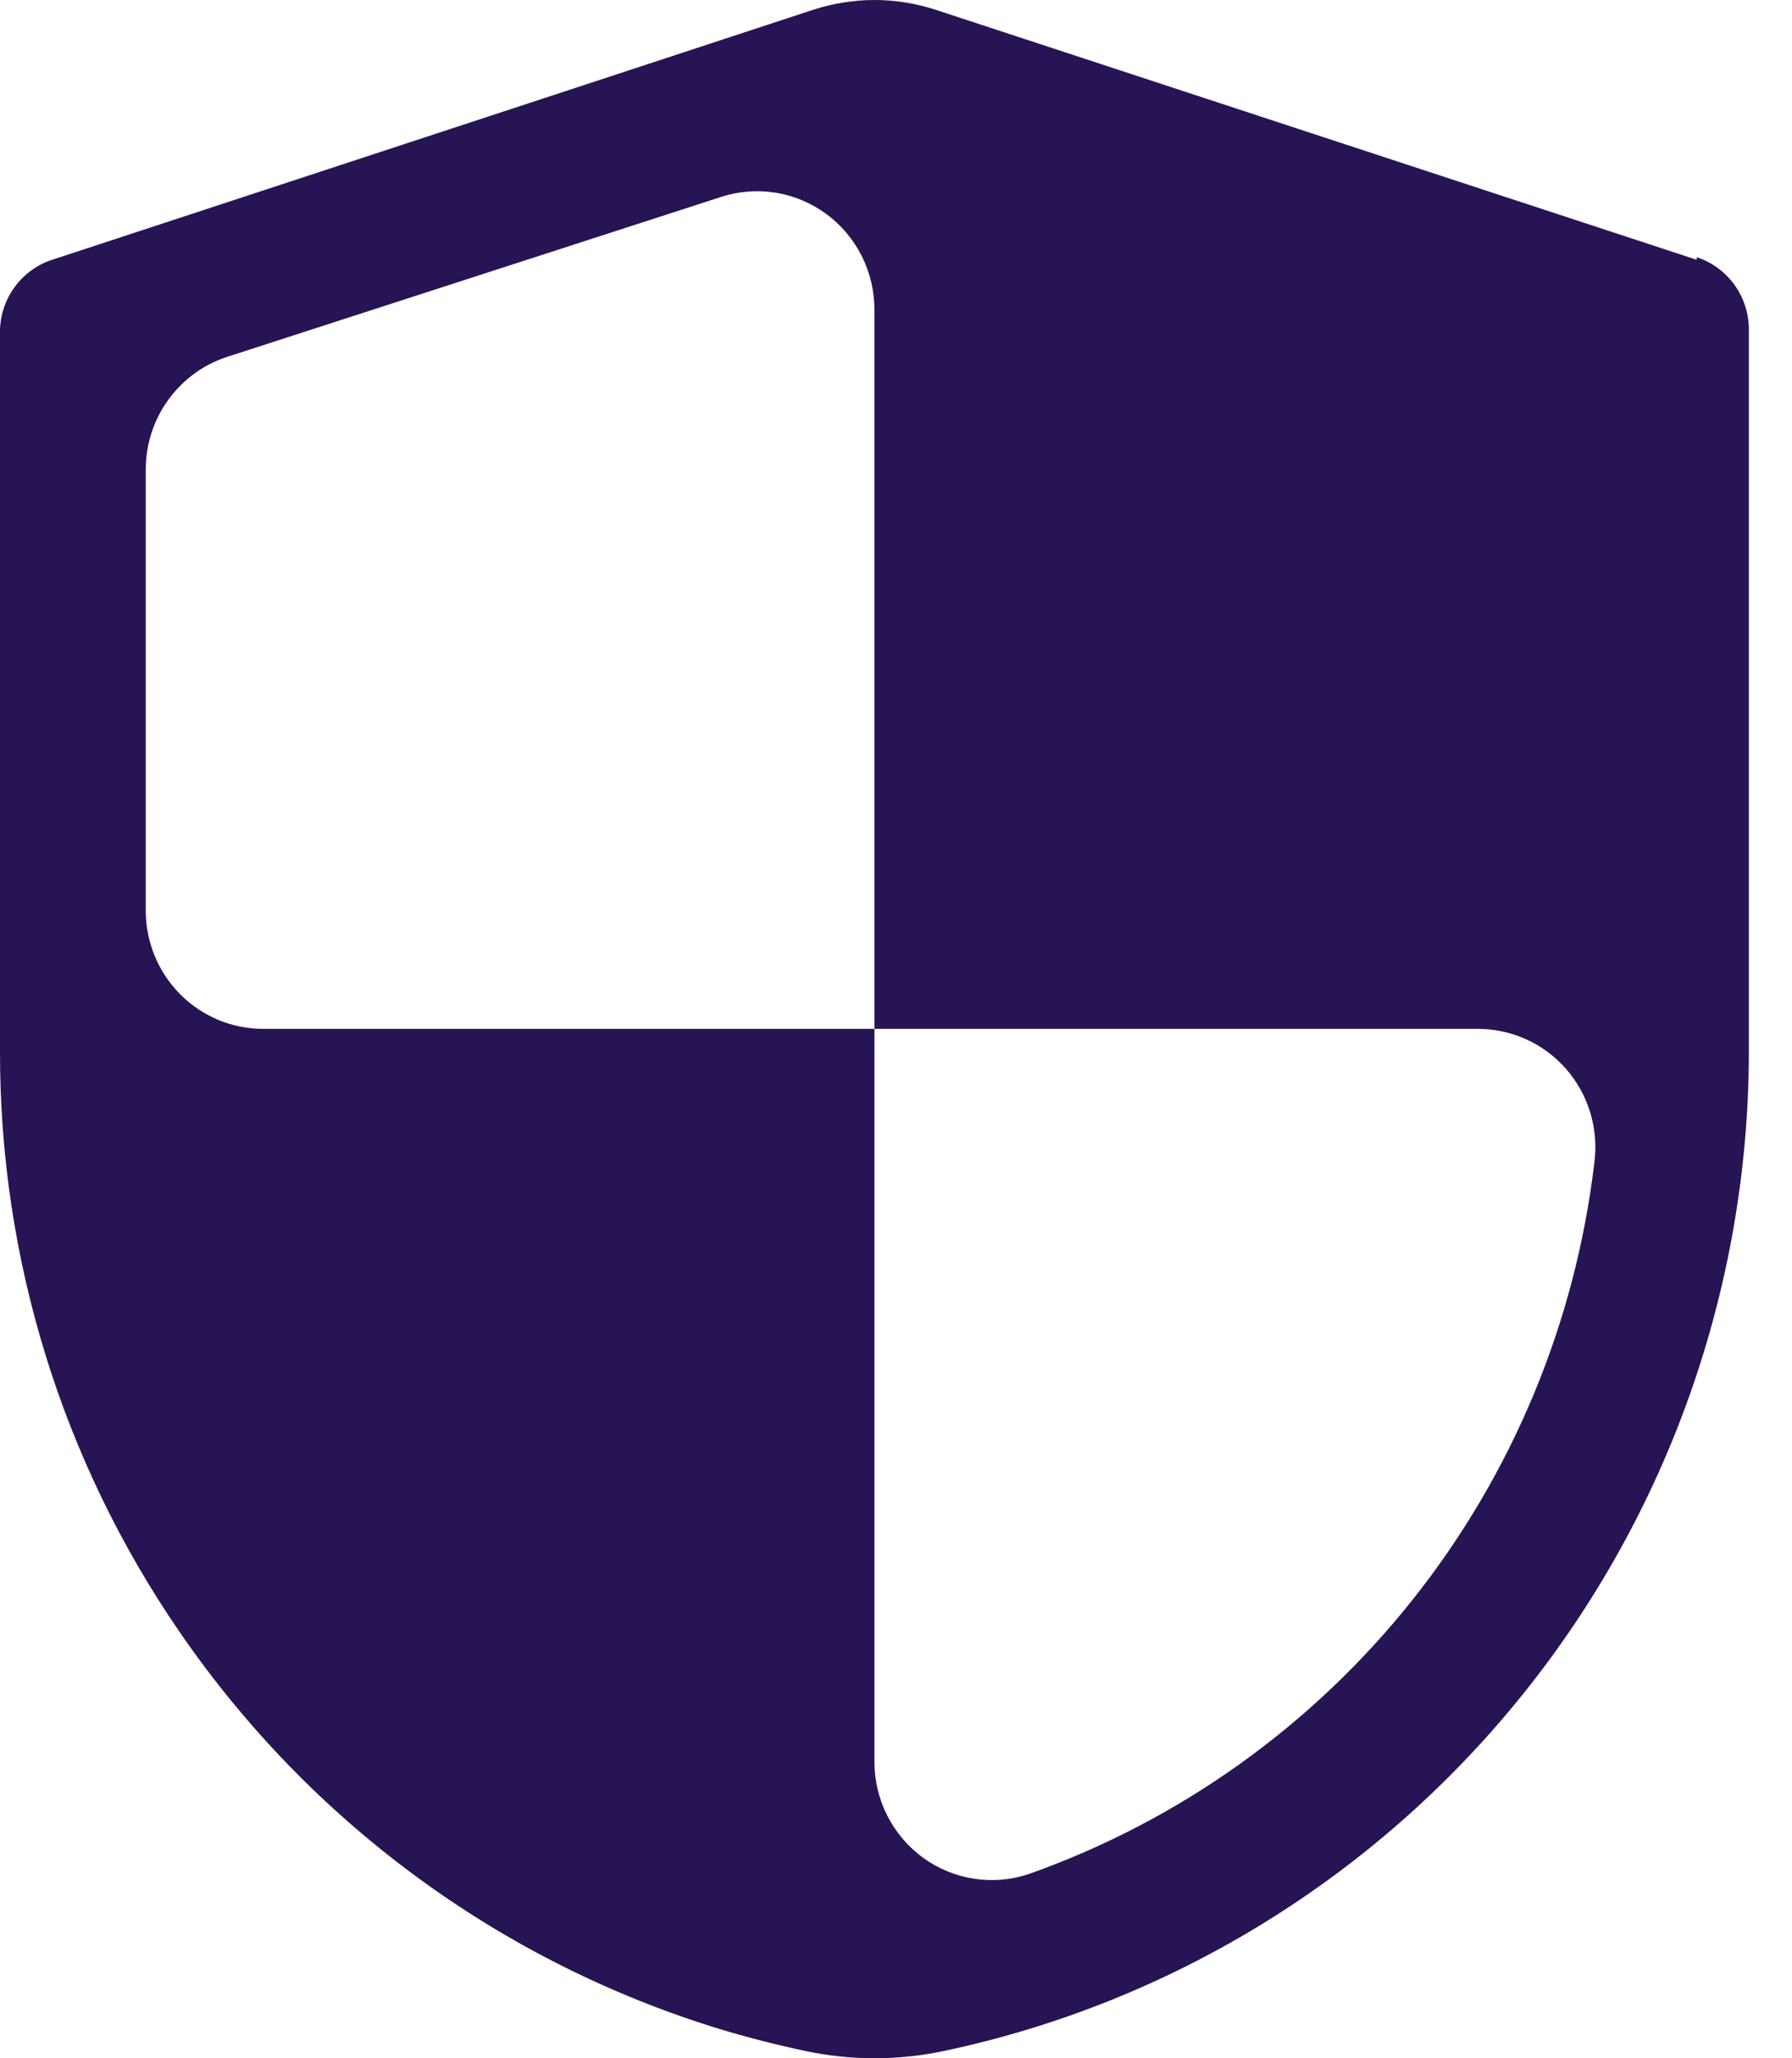 <svg width="27" height="31" viewBox="0 0 27 31" fill="none" xmlns="http://www.w3.org/2000/svg">
<path d="M25.565 3.913L14.103 0.149C13.803 0.051 13.49 0 13.175 0C12.86 0 12.547 0.051 12.247 0.149L0.785 3.913C0.56 3.986 0.364 4.129 0.223 4.32C0.082 4.512 0.004 4.743 1.52754e-05 4.981V15.839C-0.004 18.96 0.938 22.007 2.701 24.572C4.671 27.444 7.548 29.557 10.864 30.566C11.281 30.691 11.707 30.8 12.143 30.892C12.825 31.036 13.53 31.036 14.213 30.892C17.642 30.169 20.72 28.277 22.93 25.536C25.14 22.795 26.347 19.371 26.35 15.839V4.981C26.354 4.736 26.279 4.496 26.138 4.297C25.997 4.098 25.796 3.95 25.565 3.874V3.913ZM24.022 17.511C23.737 19.921 22.788 22.202 21.282 24.096C19.776 25.989 17.774 27.42 15.502 28.225C15.236 28.314 14.953 28.339 14.676 28.296C14.399 28.254 14.136 28.145 13.908 27.98C13.681 27.814 13.496 27.597 13.368 27.345C13.241 27.093 13.174 26.814 13.175 26.531V15.496H3.963C3.495 15.496 3.045 15.308 2.714 14.974C2.382 14.64 2.196 14.187 2.196 13.714V7.073C2.196 6.695 2.314 6.326 2.536 6.021C2.757 5.716 3.068 5.489 3.425 5.374L10.864 2.966C11.129 2.88 11.411 2.858 11.687 2.902C11.962 2.947 12.223 3.057 12.449 3.222C12.674 3.388 12.857 3.605 12.984 3.856C13.11 4.107 13.175 4.384 13.175 4.665V15.496H22.26C22.513 15.495 22.762 15.548 22.993 15.652C23.223 15.756 23.429 15.909 23.596 16.099C23.762 16.29 23.887 16.515 23.961 16.758C24.034 17.002 24.055 17.258 24.022 17.511Z" fill="#271454"/>
</svg>
